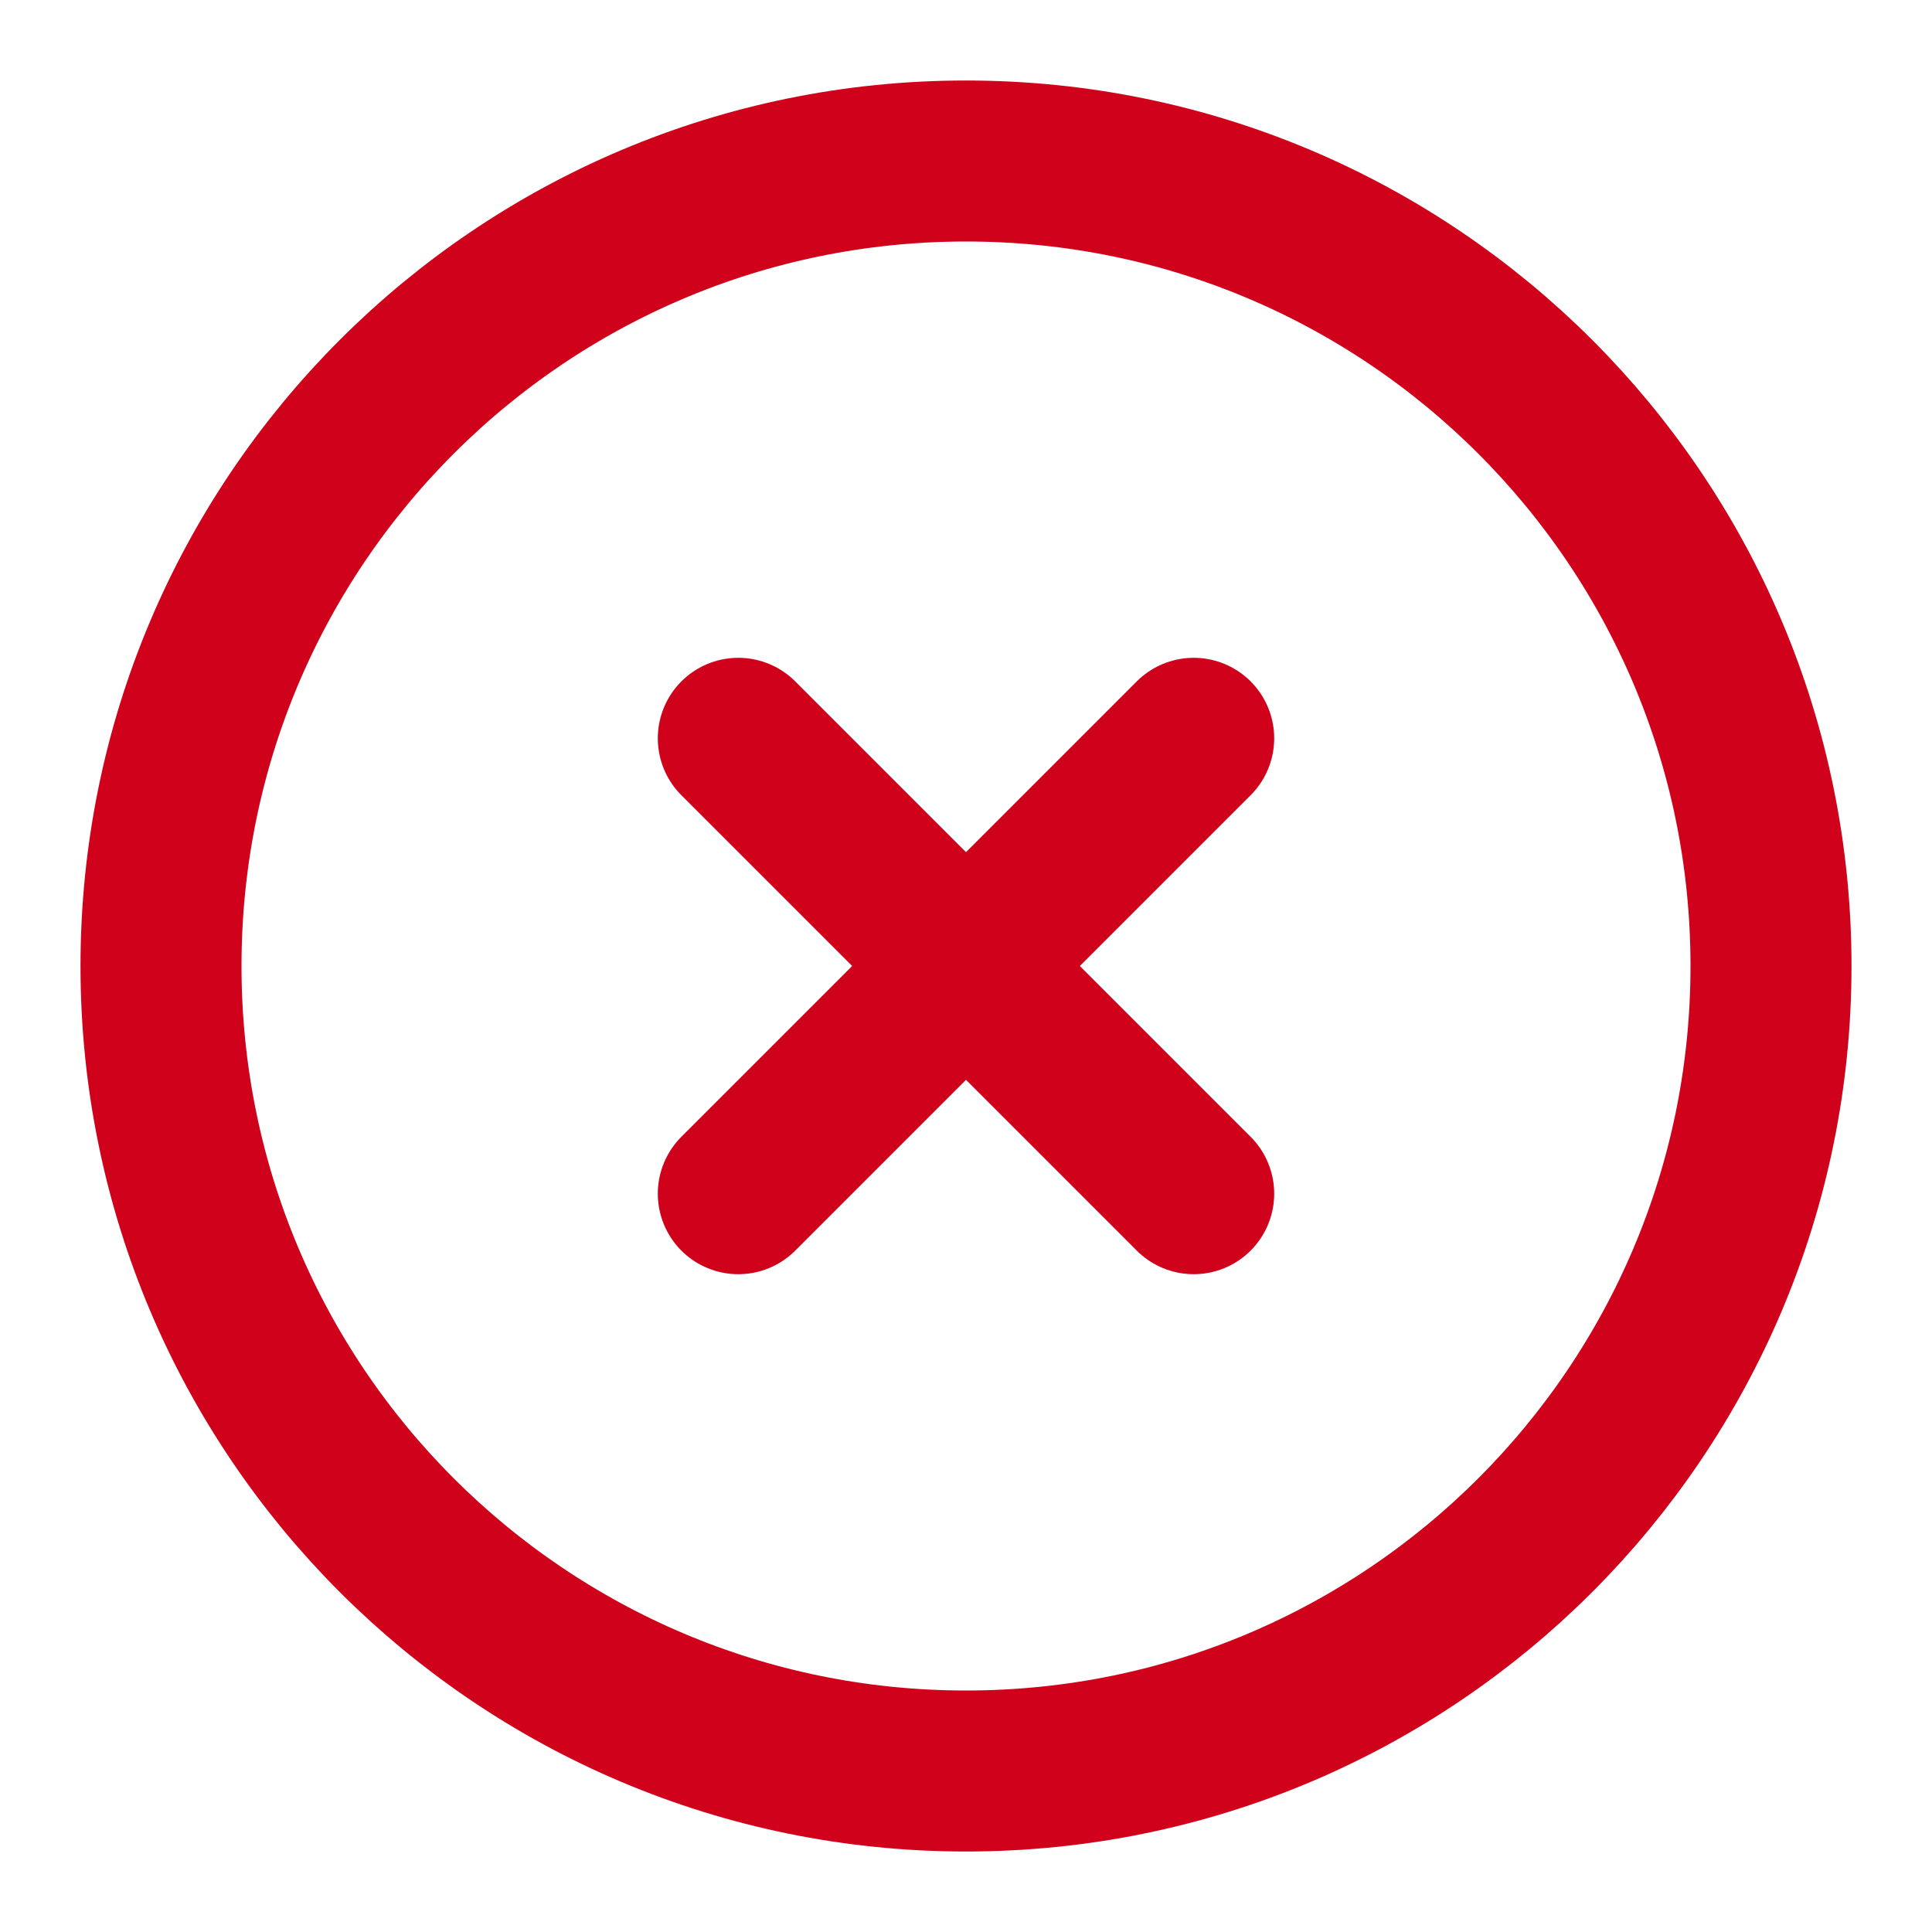 <?xml version="1.0" encoding="UTF-8"?>
<svg width="24" height="24" viewBox="0 0 48 48" fill="none" xmlns="http://www.w3.org/2000/svg">
    <path d="M24 44C35.046 44 44 35.046 44 24C44 12.954 35.046 4 24 4C12.954 4 4 12.954 4 24C4 35.046 12.954 44 24 44Z" fill="none" stroke="#d0021b" stroke-width="4" stroke-linejoin="round"/>
    <path d="M29.657 18.343L18.343 29.657" stroke="#d0021b" stroke-width="4" stroke-linecap="round" stroke-linejoin="round"/>
    <path d="M18.343 18.343L29.657 29.657" stroke="#d0021b" stroke-width="4" stroke-linecap="round" stroke-linejoin="round"/>
</svg>